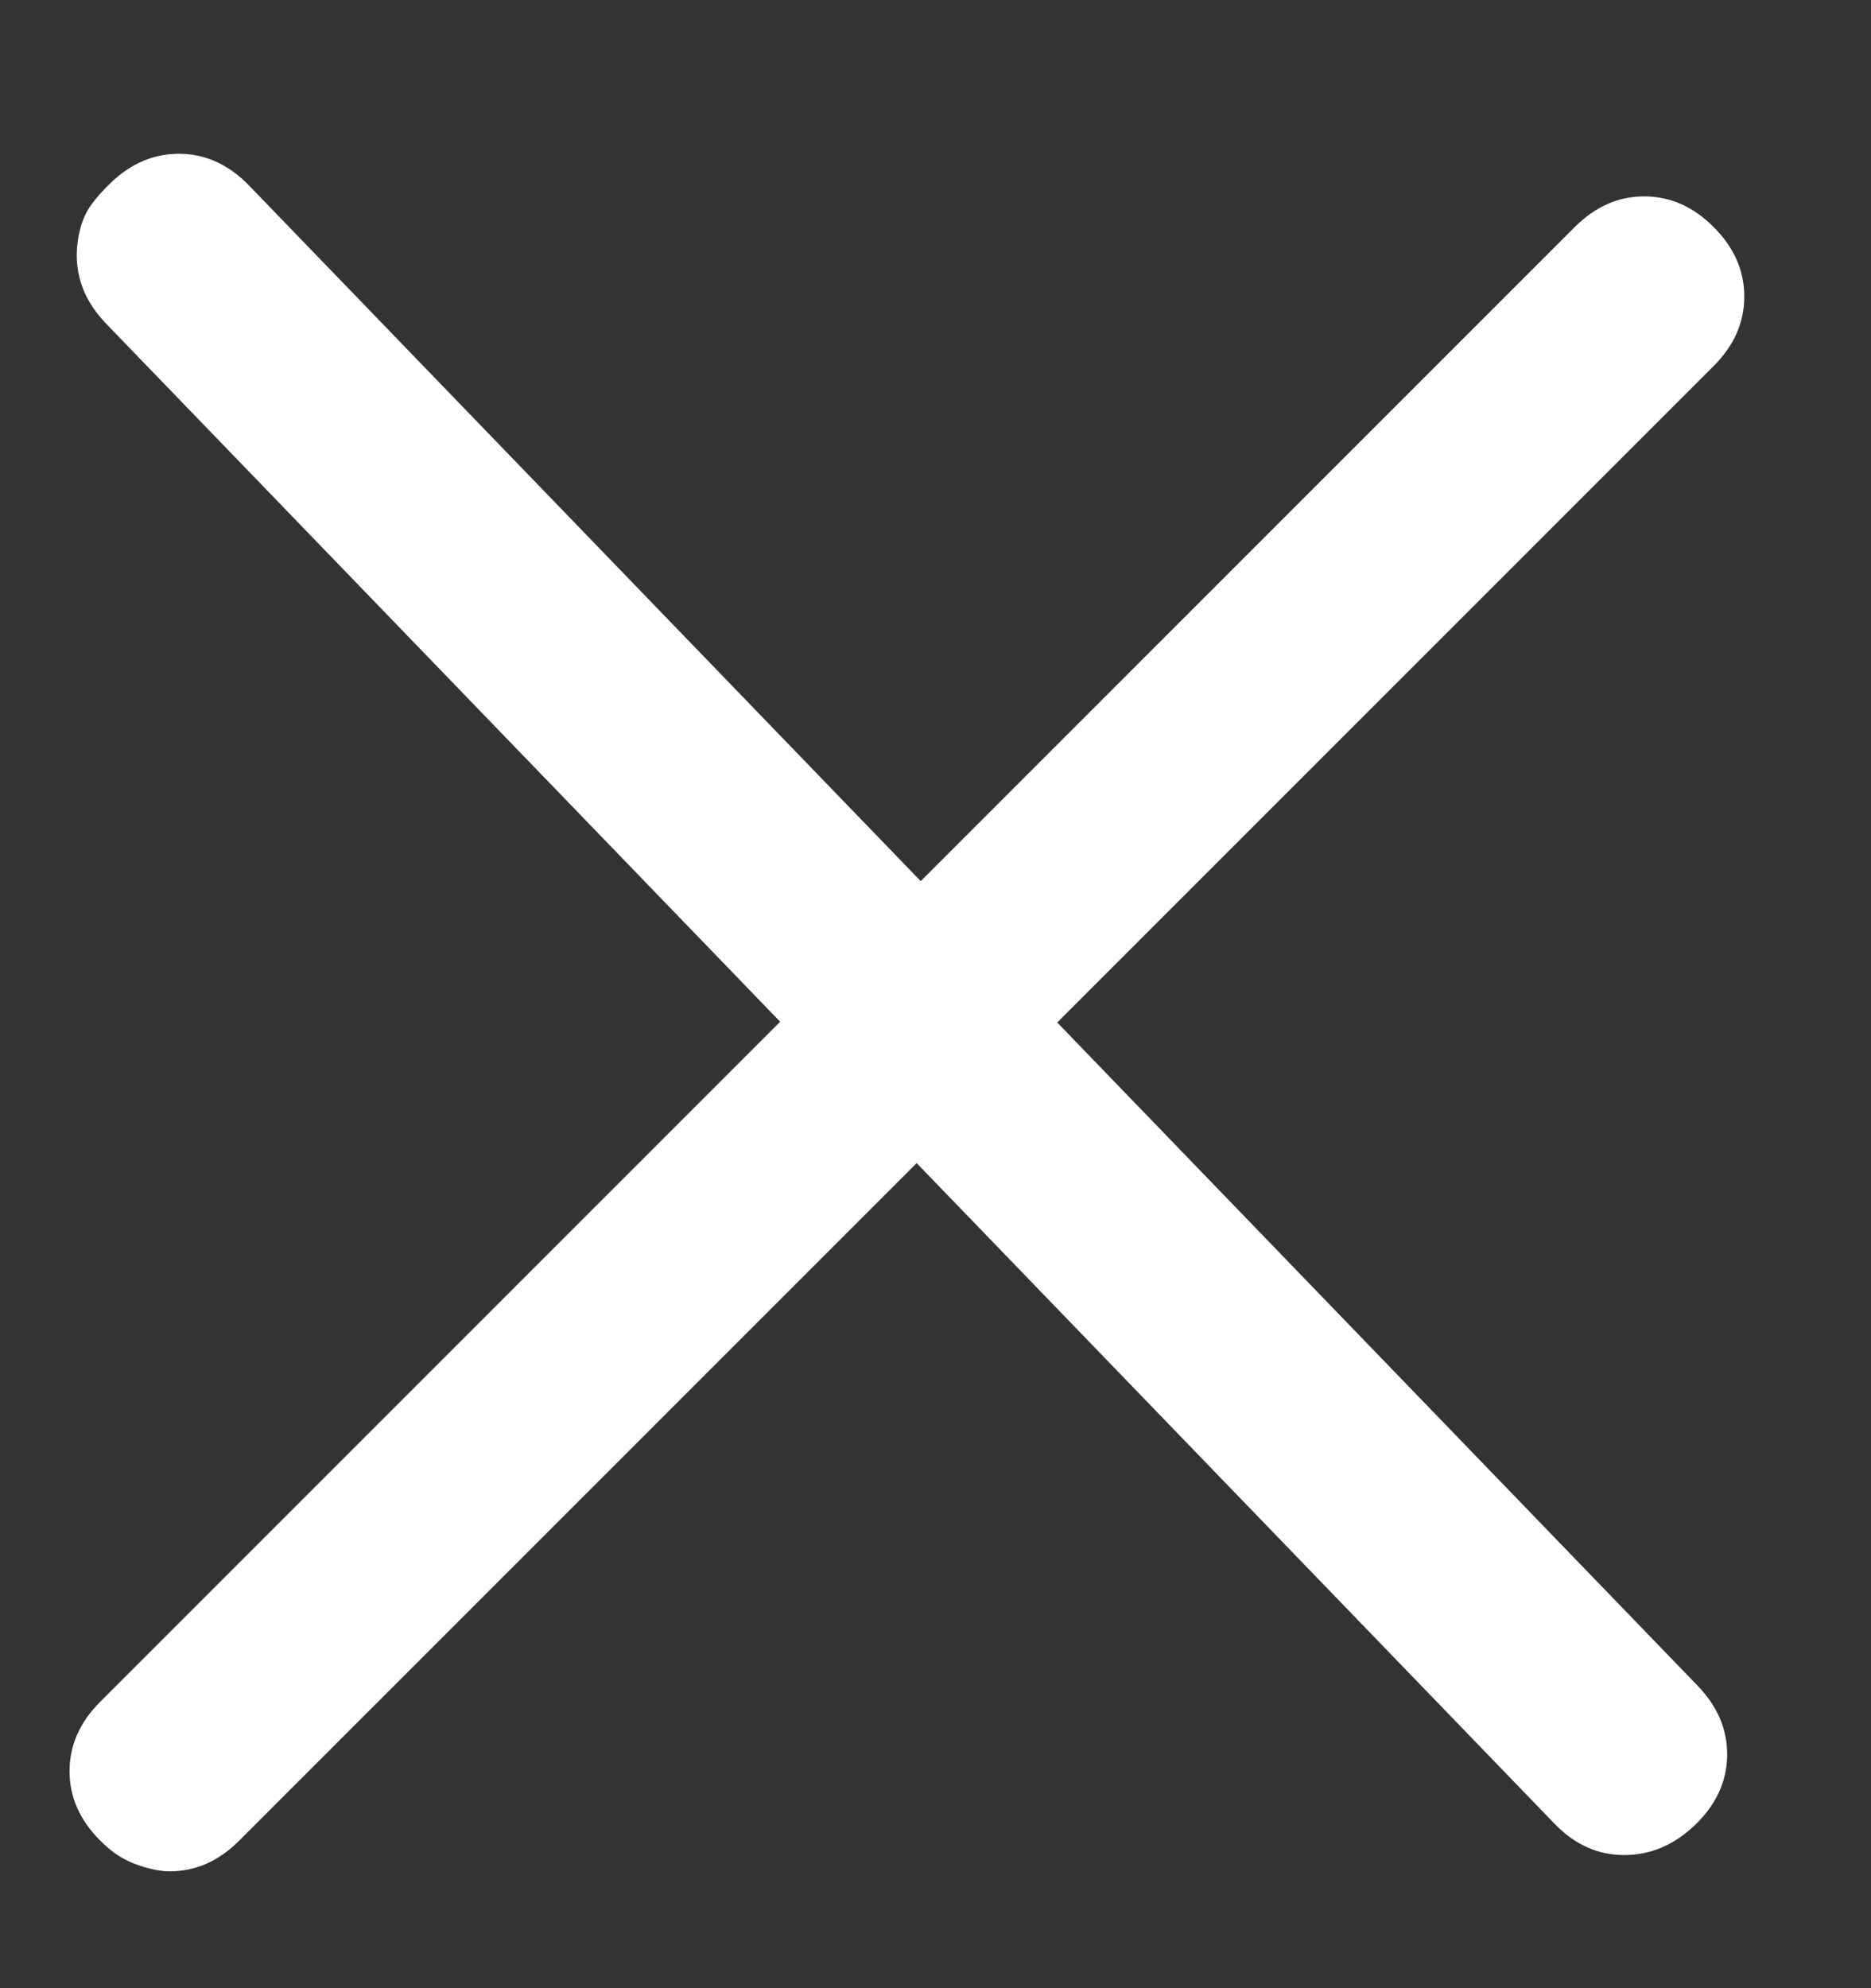 <?xml version="1.0" encoding="UTF-8"?>
<svg width="16px" height="17px" viewBox="0 0 16 17" version="1.1" xmlns="http://www.w3.org/2000/svg" xmlns:xlink="http://www.w3.org/1999/xlink">
    <rect x="0" y="0" width="16" height="17" fill="#333333" stroke="none"/>
    <title>close_ic</title>
    <g id="Symbols" stroke="none" stroke-width="1" fill="none" fill-rule="evenodd">
        <g id="Close_ic" transform="translate(-5, -5)" fill="#FFFFFF">
            <g id="close_ic" transform="translate(5, 5)">
                <path d="M1.002,1.809 C1.007,1.736 1.021,1.663 1.045,1.591 C1.068,1.519 1.103,1.454 1.148,1.397 C1.194,1.34 1.251,1.282 1.32,1.222 C1.507,1.06 1.71,0.987 1.931,1.002 C2.151,1.017 2.342,1.118 2.505,1.305 L14.204,14.763 C14.366,14.95 14.439,15.153 14.424,15.374 C14.409,15.594 14.307,15.786 14.121,15.948 C13.934,16.11 13.728,16.186 13.503,16.175 C13.277,16.164 13.084,16.065 12.921,15.878 L1.222,2.42 C1.06,2.233 0.987,2.03 1.002,1.809 Z" id="Menu---simple-line-icons" transform="translate(7.713, 8.588) rotate(-3) translate(-7.713, -8.588) "></path>
                <path d="M16.672,8 C16.919,8 17.121,8.078 17.277,8.234 C17.434,8.391 17.512,8.592 17.512,8.84 C17.512,9.087 17.434,9.289 17.277,9.445 C17.121,9.602 16.919,9.68 16.672,9.68 L-1.16,9.68 C-1.408,9.68 -1.609,9.602 -1.766,9.445 C-1.792,9.419 -1.818,9.387 -1.844,9.348 C-1.87,9.309 -1.893,9.27 -1.912,9.23 C-1.932,9.191 -1.948,9.152 -1.961,9.113 C-1.974,9.074 -1.984,9.032 -1.99,8.986 C-1.997,8.941 -2,8.892 -2,8.84 C-2,8.592 -1.922,8.391 -1.766,8.234 C-1.609,8.078 -1.408,8 -1.16,8 L16.672,8 Z" id="Path" transform="translate(7.756, 8.84) rotate(-45) translate(-7.756, -8.84) "></path>
            </g>
        </g>
    </g>
</svg>